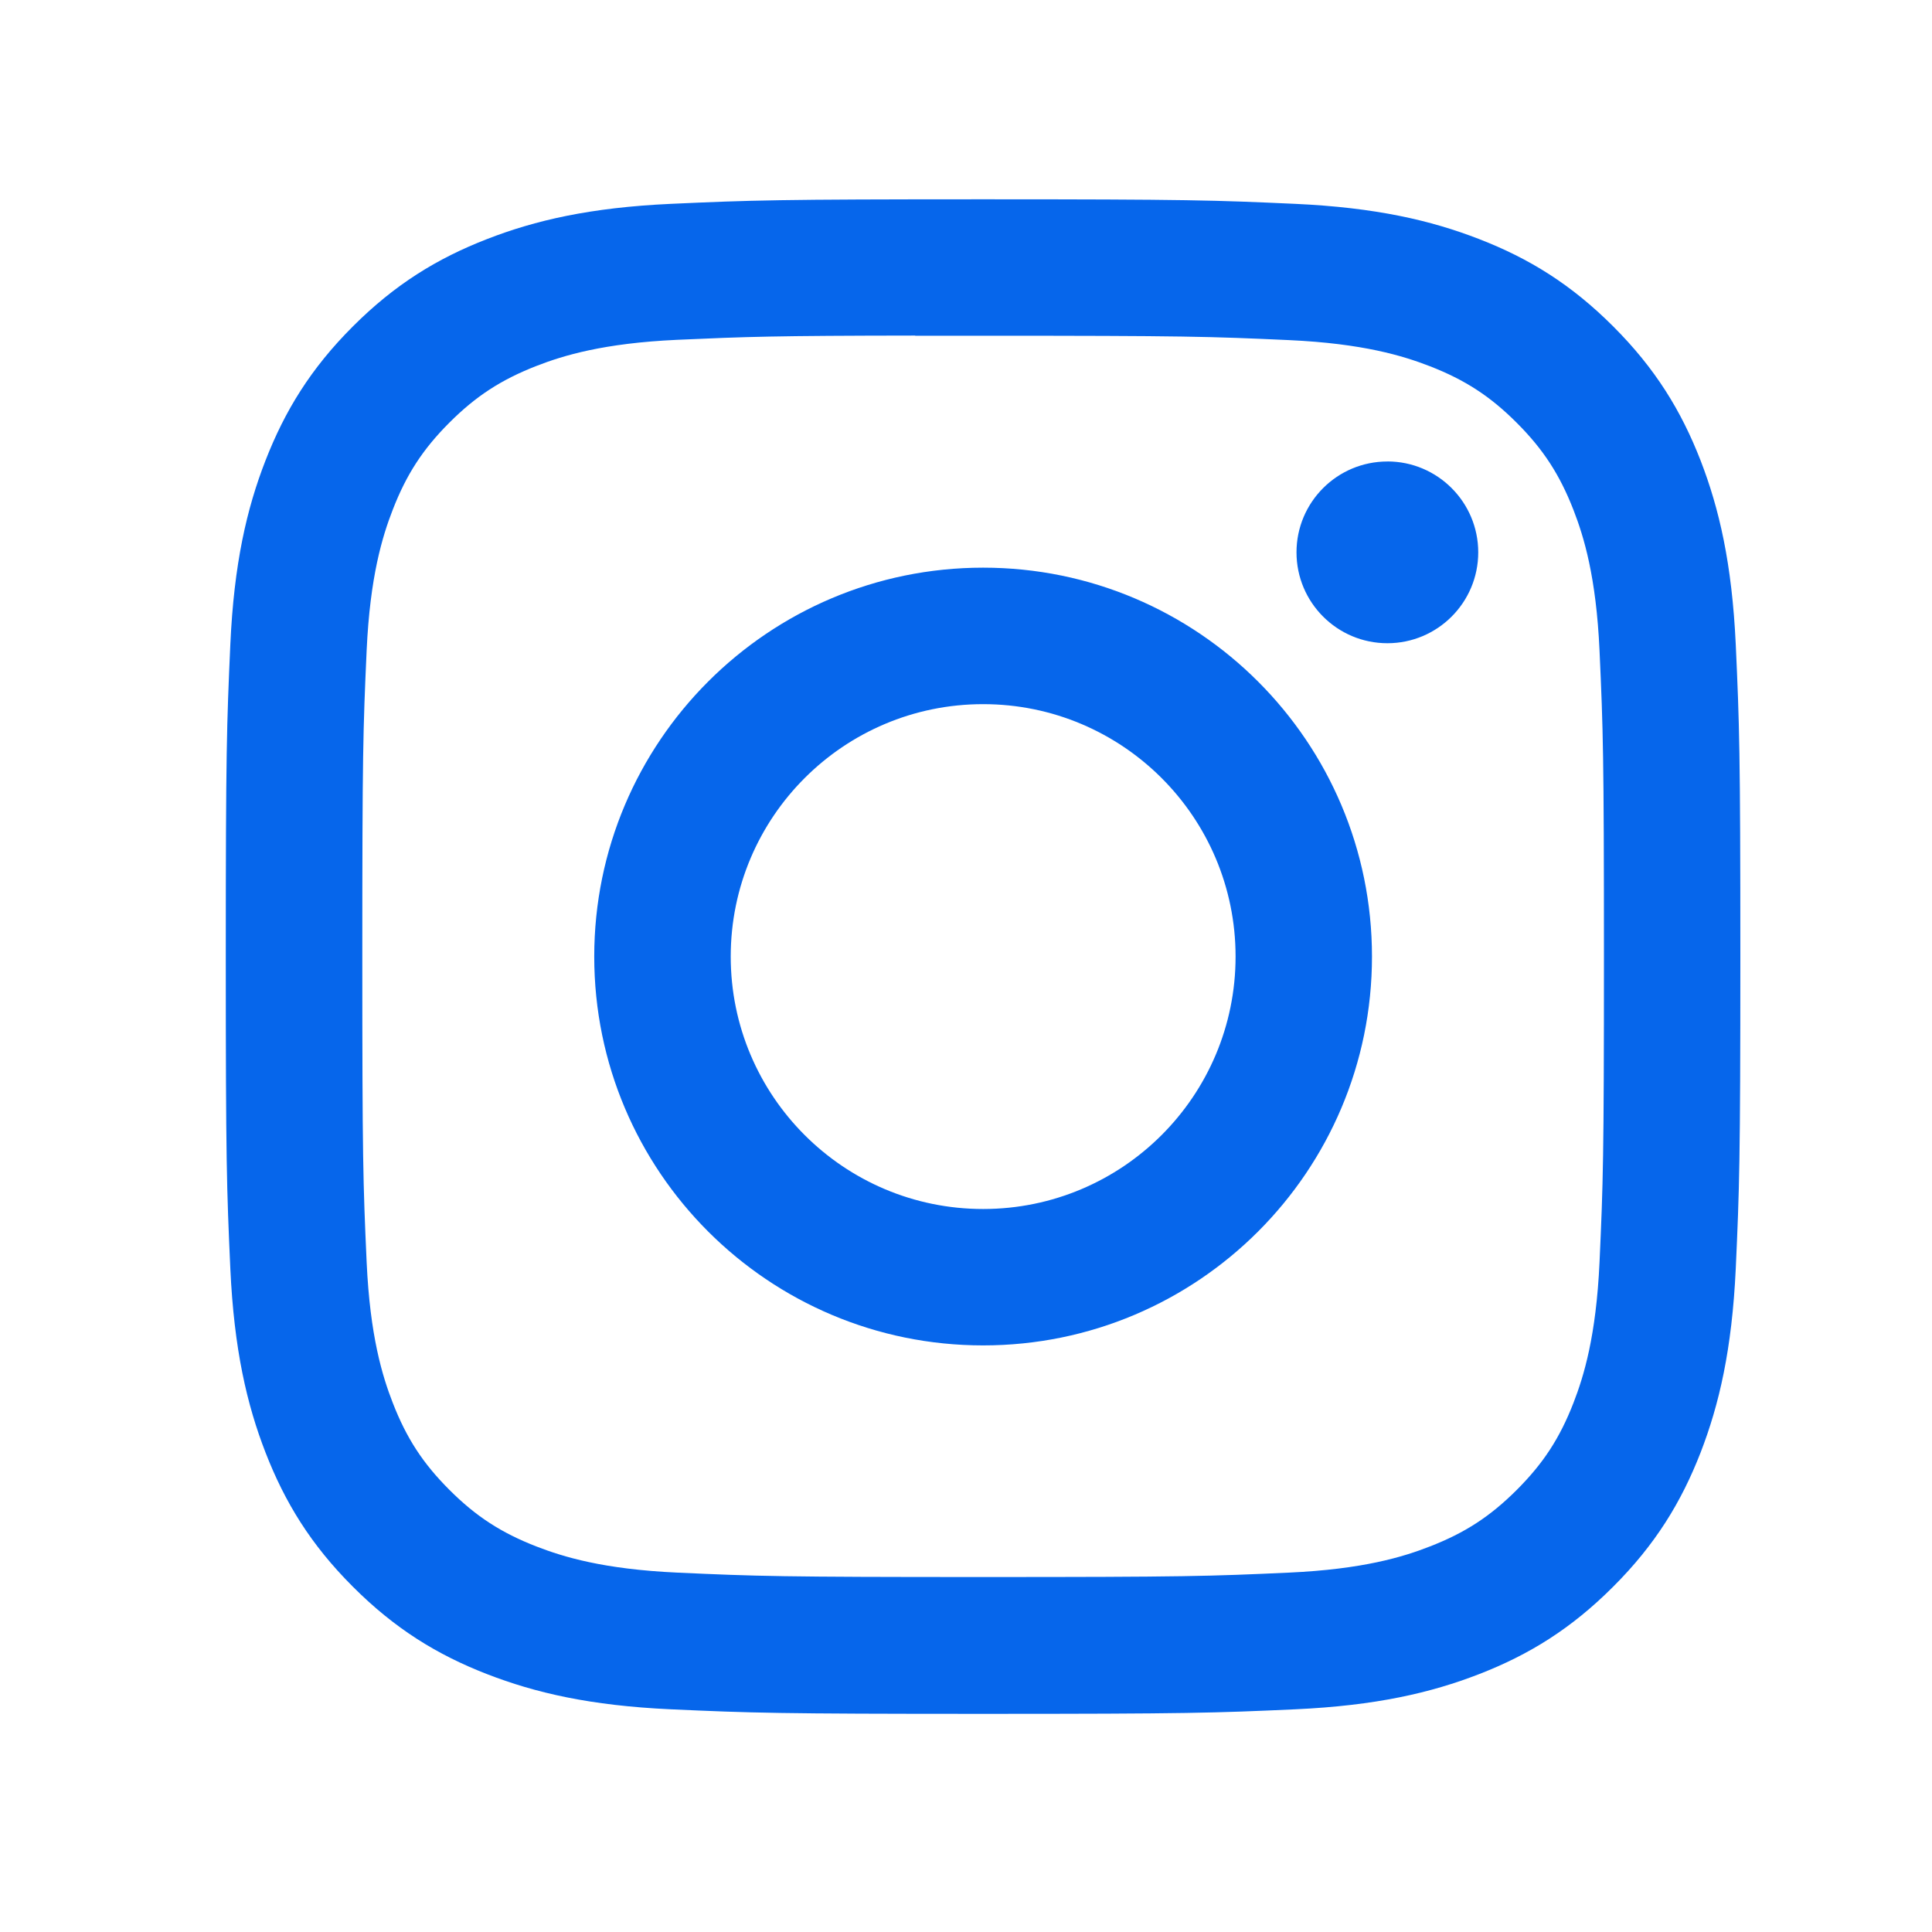 <svg width="45" height="45" viewBox="0 0 45 45" fill="none" xmlns="http://www.w3.org/2000/svg">
<path d="M22.899 4.642C18.109 4.642 17.508 4.663 15.626 4.748C13.748 4.834 12.466 5.132 11.345 5.568C10.185 6.018 9.201 6.621 8.22 7.602C7.239 8.582 6.636 9.566 6.184 10.726C5.747 11.848 5.45 13.13 5.365 15.007C5.281 16.889 5.259 17.49 5.259 22.28C5.259 27.071 5.28 27.67 5.365 29.552C5.452 31.429 5.749 32.711 6.185 33.833C6.636 34.993 7.238 35.977 8.219 36.957C9.199 37.938 10.183 38.543 11.343 38.993C12.465 39.429 13.747 39.727 15.624 39.813C17.506 39.898 18.107 39.919 22.897 39.919C27.688 39.919 28.287 39.898 30.169 39.813C32.046 39.727 33.33 39.429 34.452 38.993C35.612 38.543 36.594 37.938 37.574 36.957C38.555 35.977 39.158 34.993 39.61 33.833C40.044 32.711 40.341 31.429 40.429 29.552C40.514 27.671 40.536 27.071 40.536 22.28C40.536 17.49 40.514 16.889 40.429 15.008C40.341 13.13 40.044 11.848 39.61 10.726C39.158 9.566 38.555 8.582 37.574 7.602C36.593 6.621 35.612 6.018 34.451 5.568C33.326 5.132 32.044 4.834 30.166 4.748C28.285 4.663 27.686 4.642 22.894 4.642H22.899ZM21.317 7.82C21.786 7.82 22.31 7.82 22.899 7.82C27.609 7.82 28.167 7.837 30.027 7.922C31.746 8.001 32.68 8.288 33.302 8.529C34.125 8.849 34.712 9.231 35.329 9.849C35.946 10.466 36.328 11.054 36.649 11.877C36.89 12.498 37.178 13.431 37.256 15.151C37.34 17.011 37.359 17.569 37.359 22.276C37.359 26.984 37.34 27.542 37.256 29.402C37.177 31.122 36.89 32.055 36.649 32.676C36.329 33.499 35.946 34.085 35.329 34.702C34.711 35.319 34.125 35.702 33.302 36.021C32.681 36.264 31.746 36.55 30.027 36.629C28.167 36.714 27.609 36.732 22.899 36.732C18.189 36.732 17.631 36.714 15.771 36.629C14.052 36.55 13.118 36.262 12.496 36.021C11.673 35.701 11.085 35.319 10.468 34.702C9.85 34.084 9.468 33.498 9.148 32.674C8.906 32.053 8.619 31.12 8.54 29.4C8.456 27.541 8.439 26.982 8.439 22.272C8.439 17.562 8.456 17.006 8.54 15.147C8.619 13.427 8.906 12.494 9.148 11.872C9.467 11.049 9.85 10.461 10.468 9.843C11.085 9.226 11.673 8.844 12.496 8.523C13.118 8.281 14.052 7.994 15.771 7.915C17.399 7.842 18.029 7.82 21.317 7.816V7.82ZM32.315 10.749C31.146 10.749 30.198 11.696 30.198 12.865C30.198 14.034 31.146 14.982 32.315 14.982C33.483 14.982 34.431 14.034 34.431 12.865C34.431 11.697 33.483 10.748 32.315 10.748V10.749ZM22.899 13.222C17.897 13.222 13.841 17.278 13.841 22.28C13.841 27.283 17.897 31.337 22.899 31.337C27.901 31.337 31.956 27.283 31.956 22.28C31.956 17.278 27.901 13.222 22.899 13.222H22.899ZM22.899 16.401C26.146 16.401 28.779 19.033 28.779 22.28C28.779 25.527 26.146 28.16 22.899 28.16C19.652 28.16 17.02 25.527 17.02 22.28C17.02 19.033 19.652 16.401 22.899 16.401Z" fill="#0666EB"/>
</svg>
